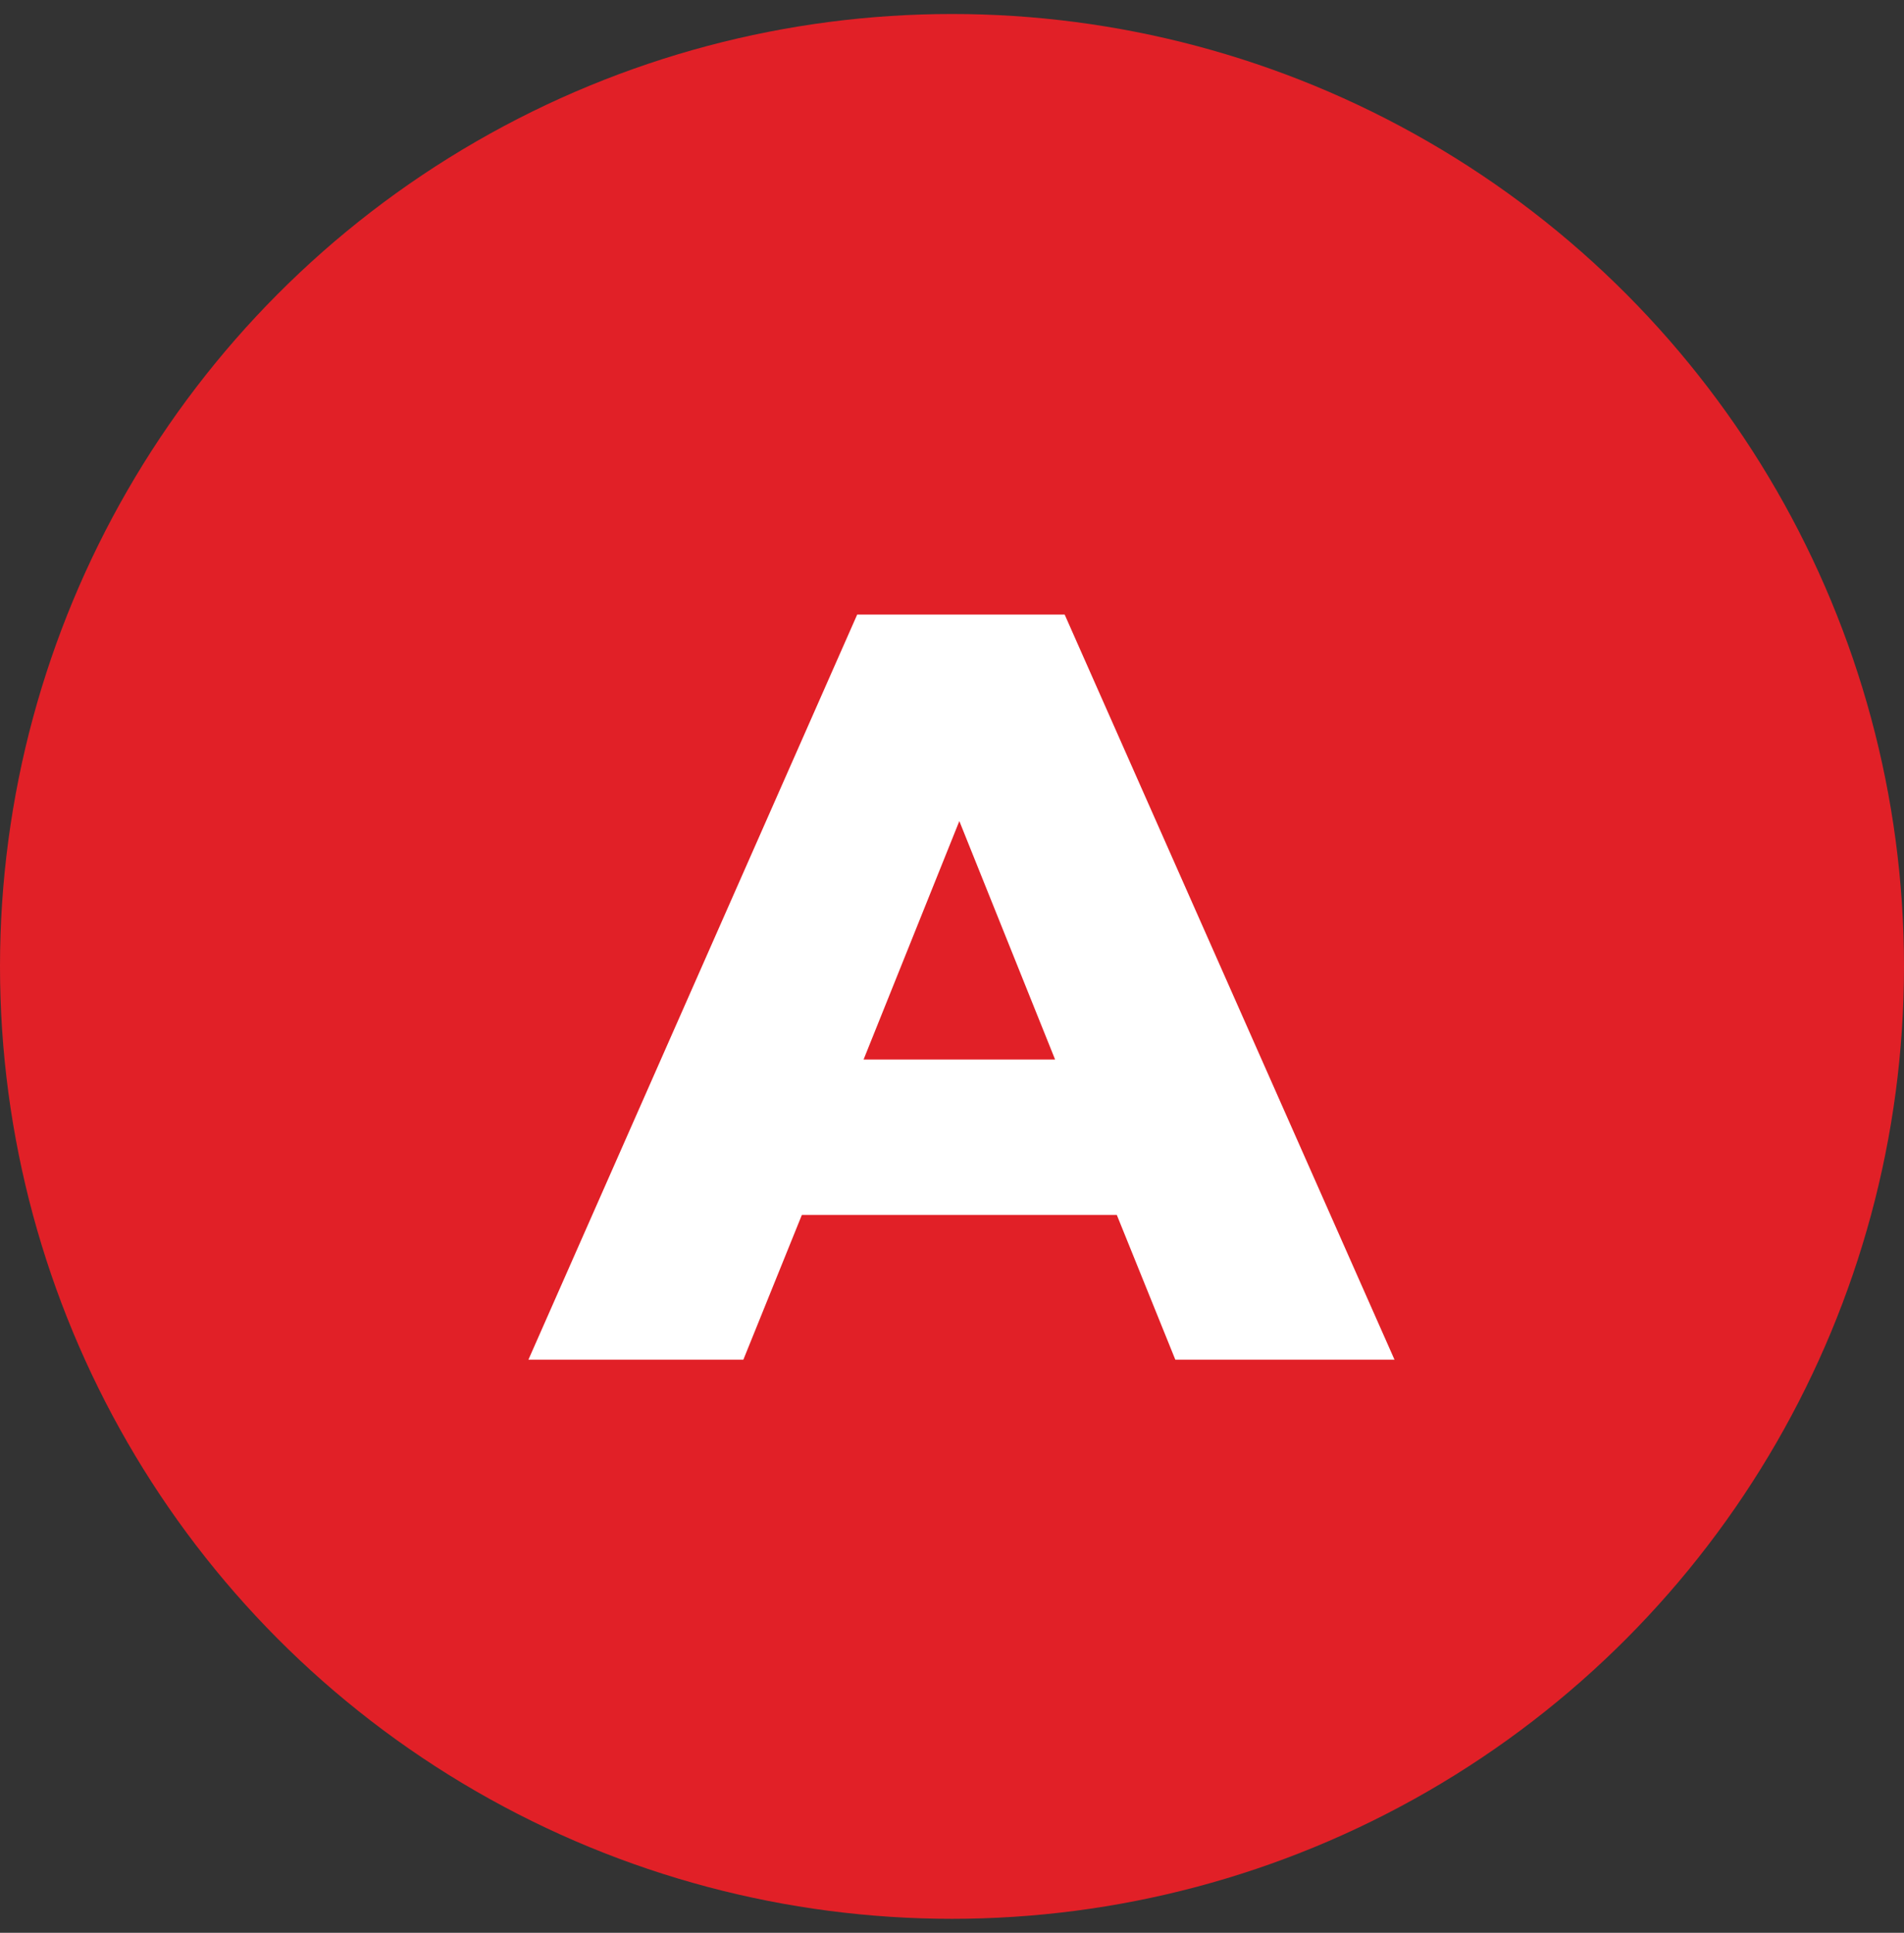 <svg xmlns="http://www.w3.org/2000/svg" width="68" height="69" viewBox="0 0 68 69" fill="none"><rect x="0" y="0" width="68" height="69" fill="#333333" stroke="none"/><circle cx="34" cy="34.5" r="34" fill="#E12027"></circle><path d="M39.886 43.372h-11.248l-2.09 5.168h-7.676l11.742-26.6h7.41l11.78 26.6h-7.828l-2.09-5.168zm-2.204-5.548l-3.42-8.512-3.42 8.512h6.84z" fill="#fff"></path></svg>